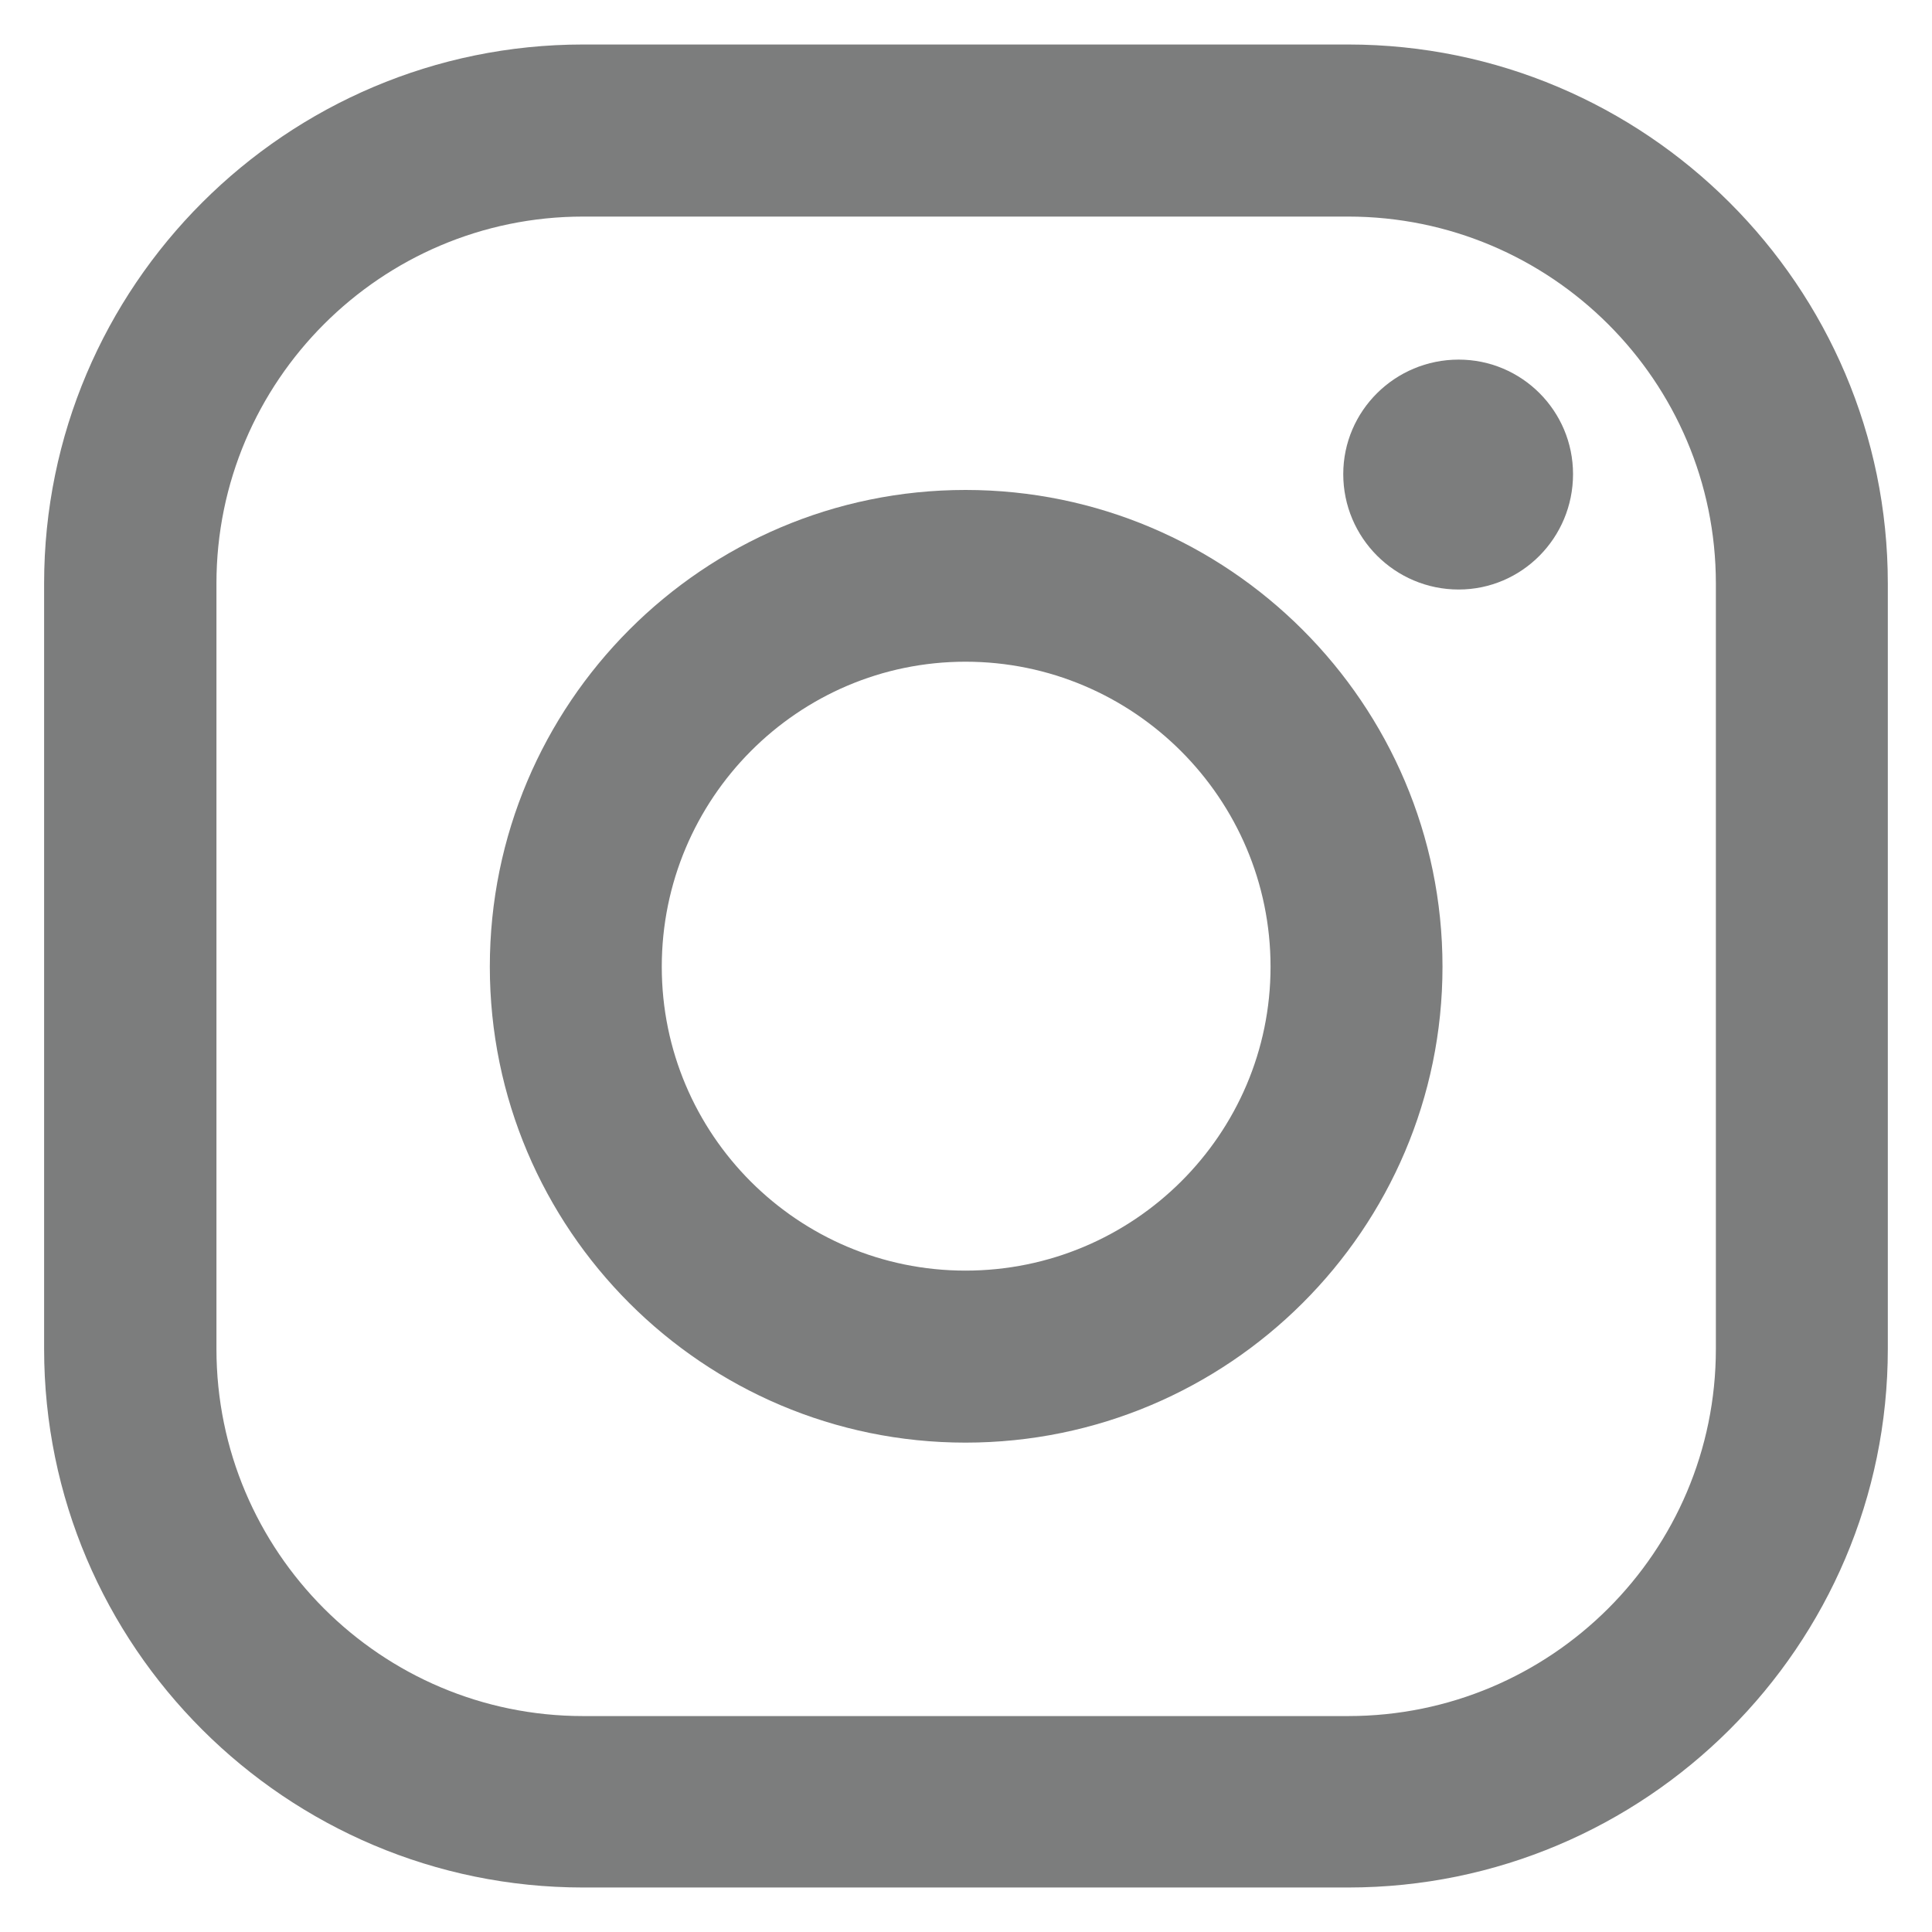 <?xml version="1.0" encoding="UTF-8"?>
<svg xmlns="http://www.w3.org/2000/svg" width="30" height="30" version="1.1" viewBox="0 0 30 30">
  <defs>
    <style>
      .cls-1 {
        fill: #7c7d7d;
      }
    </style>
  </defs>
  <!-- Generator: Adobe Illustrator 28.7.1, SVG Export Plug-In . SVG Version: 1.2.0 Build 142)  -->
  <g>
    <g id="_レイヤー_1" data-name="レイヤー_1">
      <g>
        <path class="cls-1" d="M20.934,29.309h-11.88c-4.609,0-8.369-3.746-8.369-8.363v-11.886C.685,4.441,4.445.691,9.054.691h11.88c4.617,0,8.38,3.75,8.38,8.369v11.886c0,4.617-3.764,8.363-8.38,8.363M9.054,3.363c-3.135,0-5.693,2.554-5.693,5.697v11.886c0,3.151,2.558,5.701,5.693,5.701h11.88c3.151,0,5.71-2.55,5.71-5.701v-11.886c0-3.143-2.56-5.697-5.71-5.697h-11.88Z"/>
        <path class="cls-1" d="M24.426,7.362c0,.989-.795,1.792-1.776,1.792-.989,0-1.792-.803-1.792-1.792,0-.981.803-1.778,1.792-1.778.981,0,1.776.797,1.776,1.778"/>
        <path class="cls-1" d="M14.992,22.401c-4.072,0-7.386-3.314-7.386-7.39,0-4.084,3.314-7.403,7.386-7.403,4.082,0,7.407,3.32,7.407,7.403,0,4.076-3.325,7.39-7.407,7.39M14.992,10.275c-2.602,0-4.716,2.125-4.716,4.737,0,2.604,2.114,4.718,4.716,4.718,2.61,0,4.737-2.114,4.737-4.718,0-2.612-2.127-4.737-4.737-4.737"/>
      </g>
    </g>
  </g>
</svg>